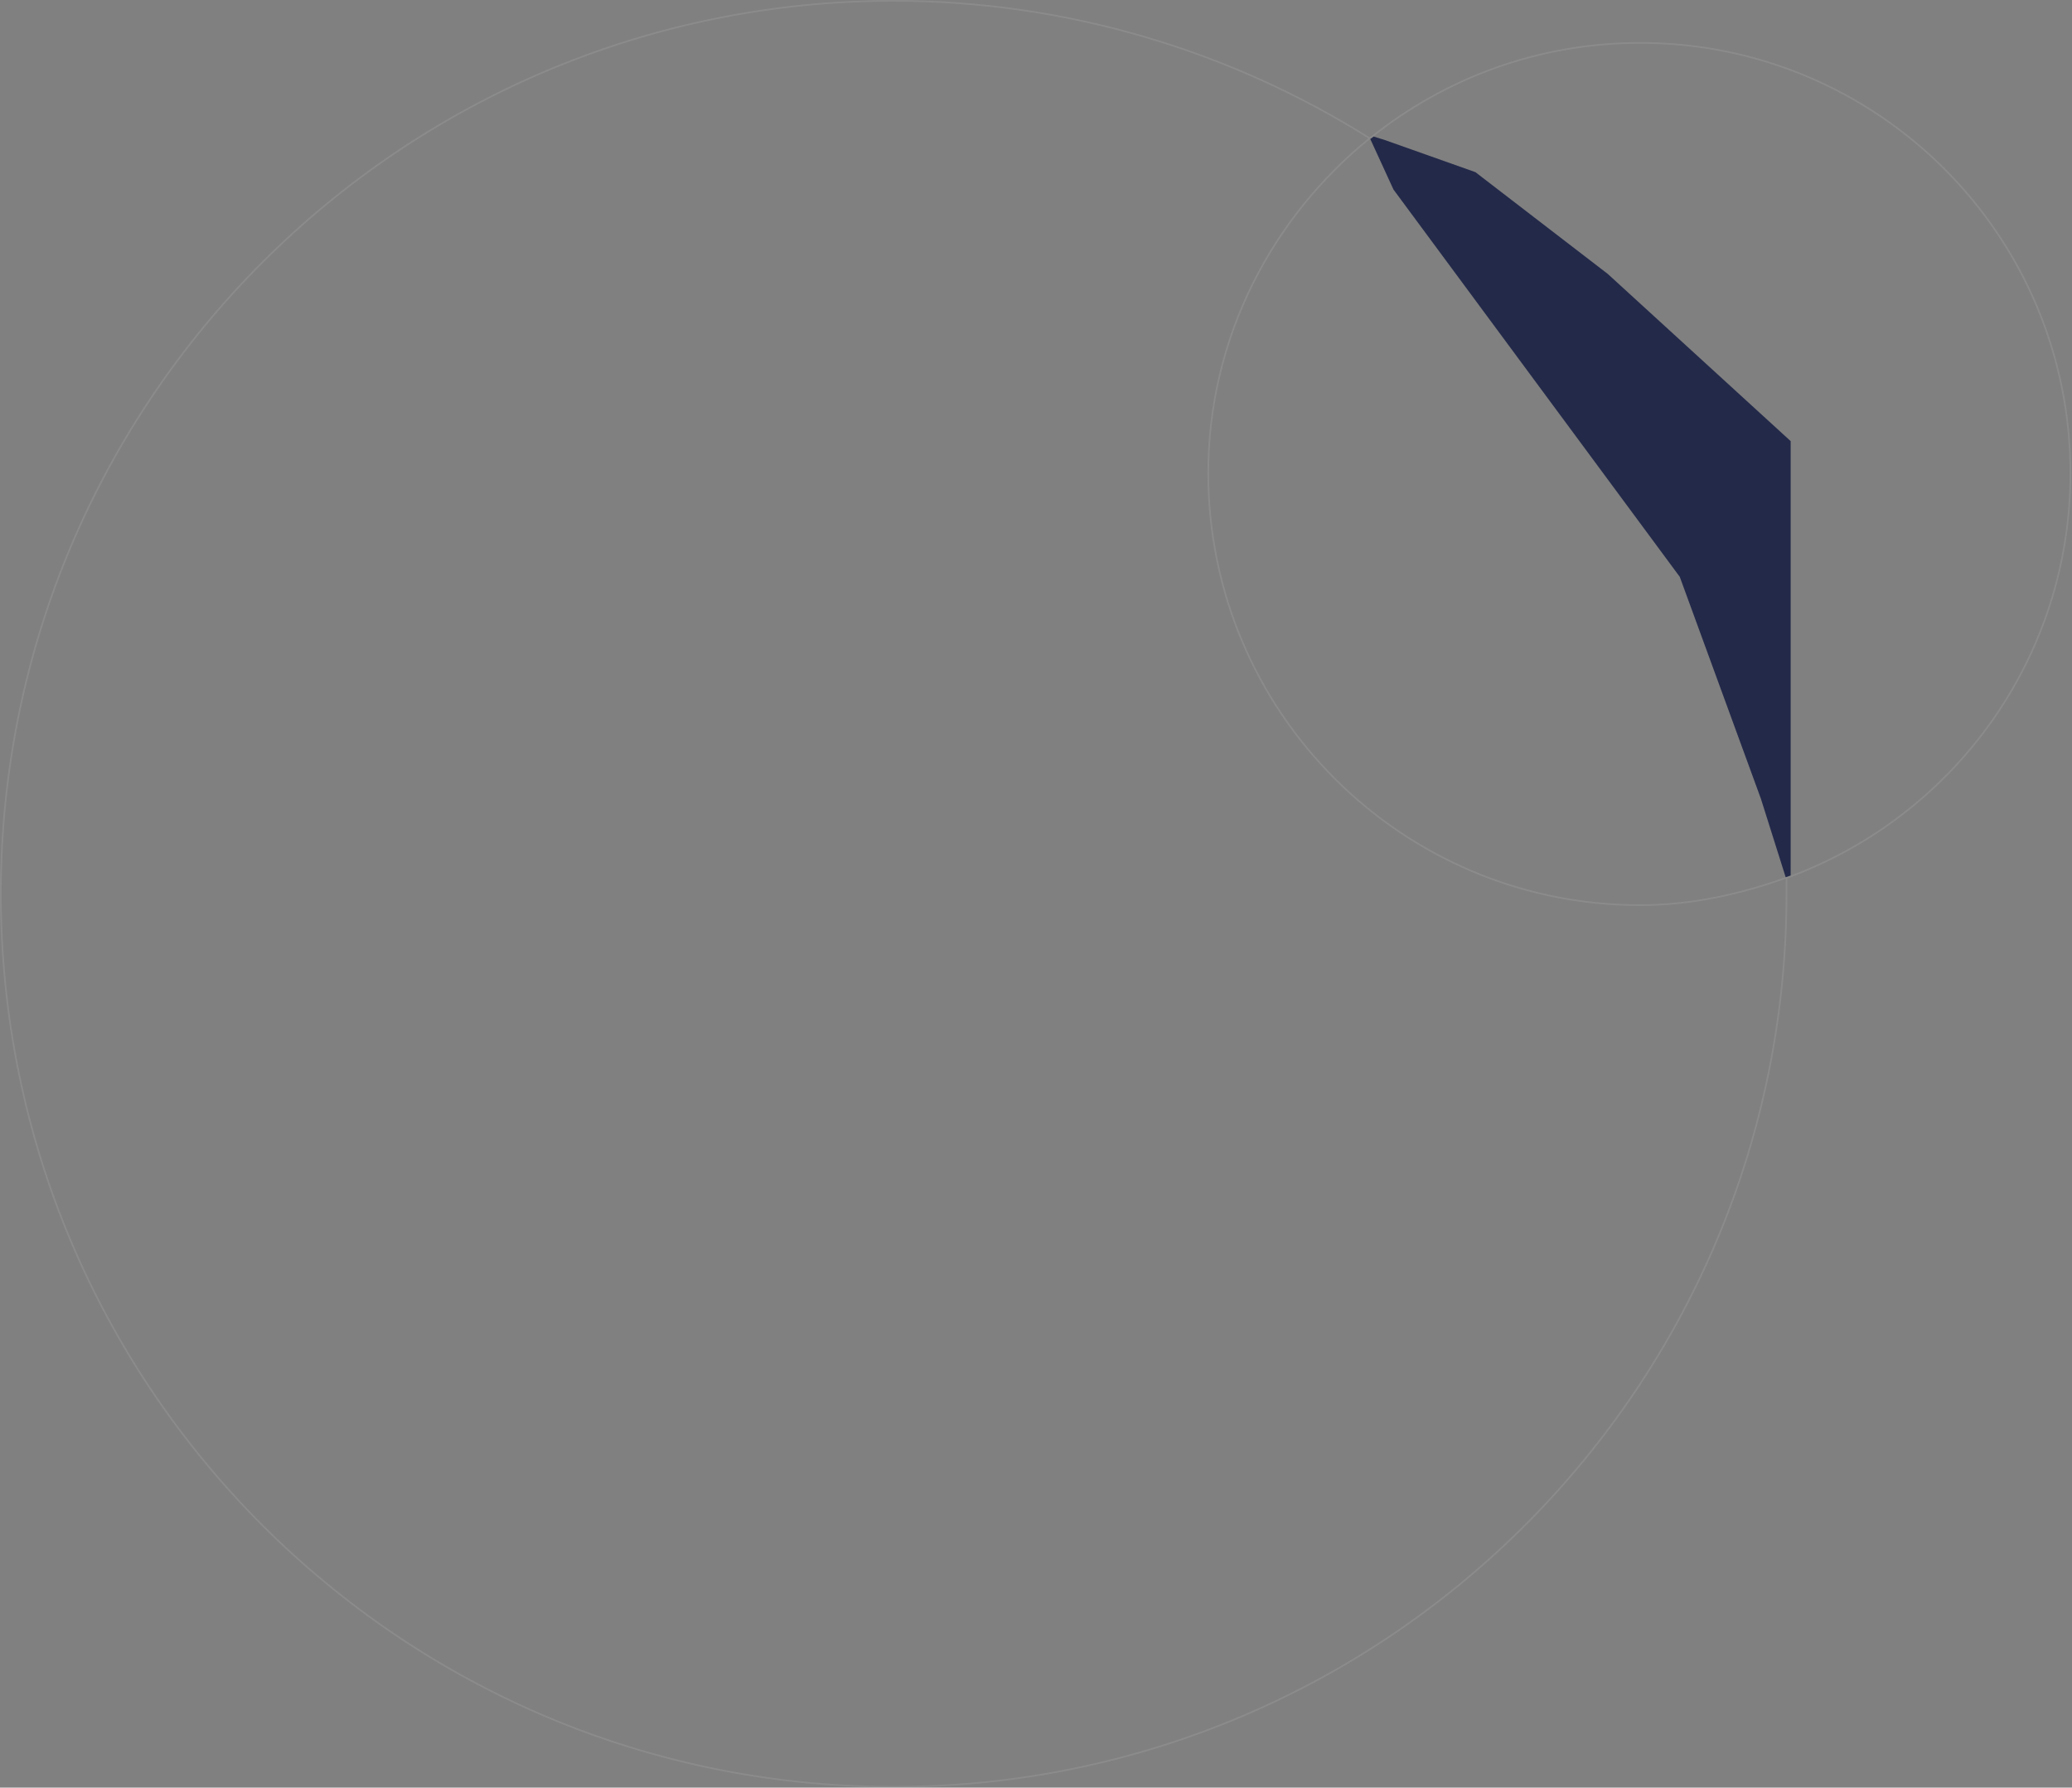 <?xml version="1.0" encoding="UTF-8"?> <svg xmlns="http://www.w3.org/2000/svg" width="1252" height="1080" viewBox="0 0 1252 1080" fill="none"><rect x="0" y="0" width="1252" height="1080" fill="#808080" stroke="none"/><g opacity="0.1"><path d="M991.066 25.913C1134.64 25.913 1251.04 142.306 1251.04 285.884C1251.04 398.081 1179.95 493.654 1080.37 530.082C1076.98 341.813 977.364 177.071 828.587 82.939C873.094 47.26 929.585 25.913 991.066 25.913Z" stroke="#F5F6F9"></path><path d="M540 0.5C645.421 0.5 744.54 31.274 827.642 83.552C768.607 131.391 730.088 203.97 730.088 285.883C730.088 430.013 846.929 546.852 991.059 546.853C1022.08 546.853 1051.93 540.144 1079.51 530.206C1079.54 533.202 1079.5 537.142 1079.5 540C1079.5 837.958 837.958 1079.5 540 1079.5C242.042 1079.5 0.5 837.958 0.5 540C0.5 242.042 242.042 0.5 540 0.5Z" stroke="#F5F6F9"></path></g><path d="M1082 528.939L1079 530L1064 482.5L1015 348.5L842 114.5L828 84L830 82.5L836.5 84.5L891.5 104L971.5 165.5L1082 266.5V528.939Z" fill="#232949"></path></svg> 